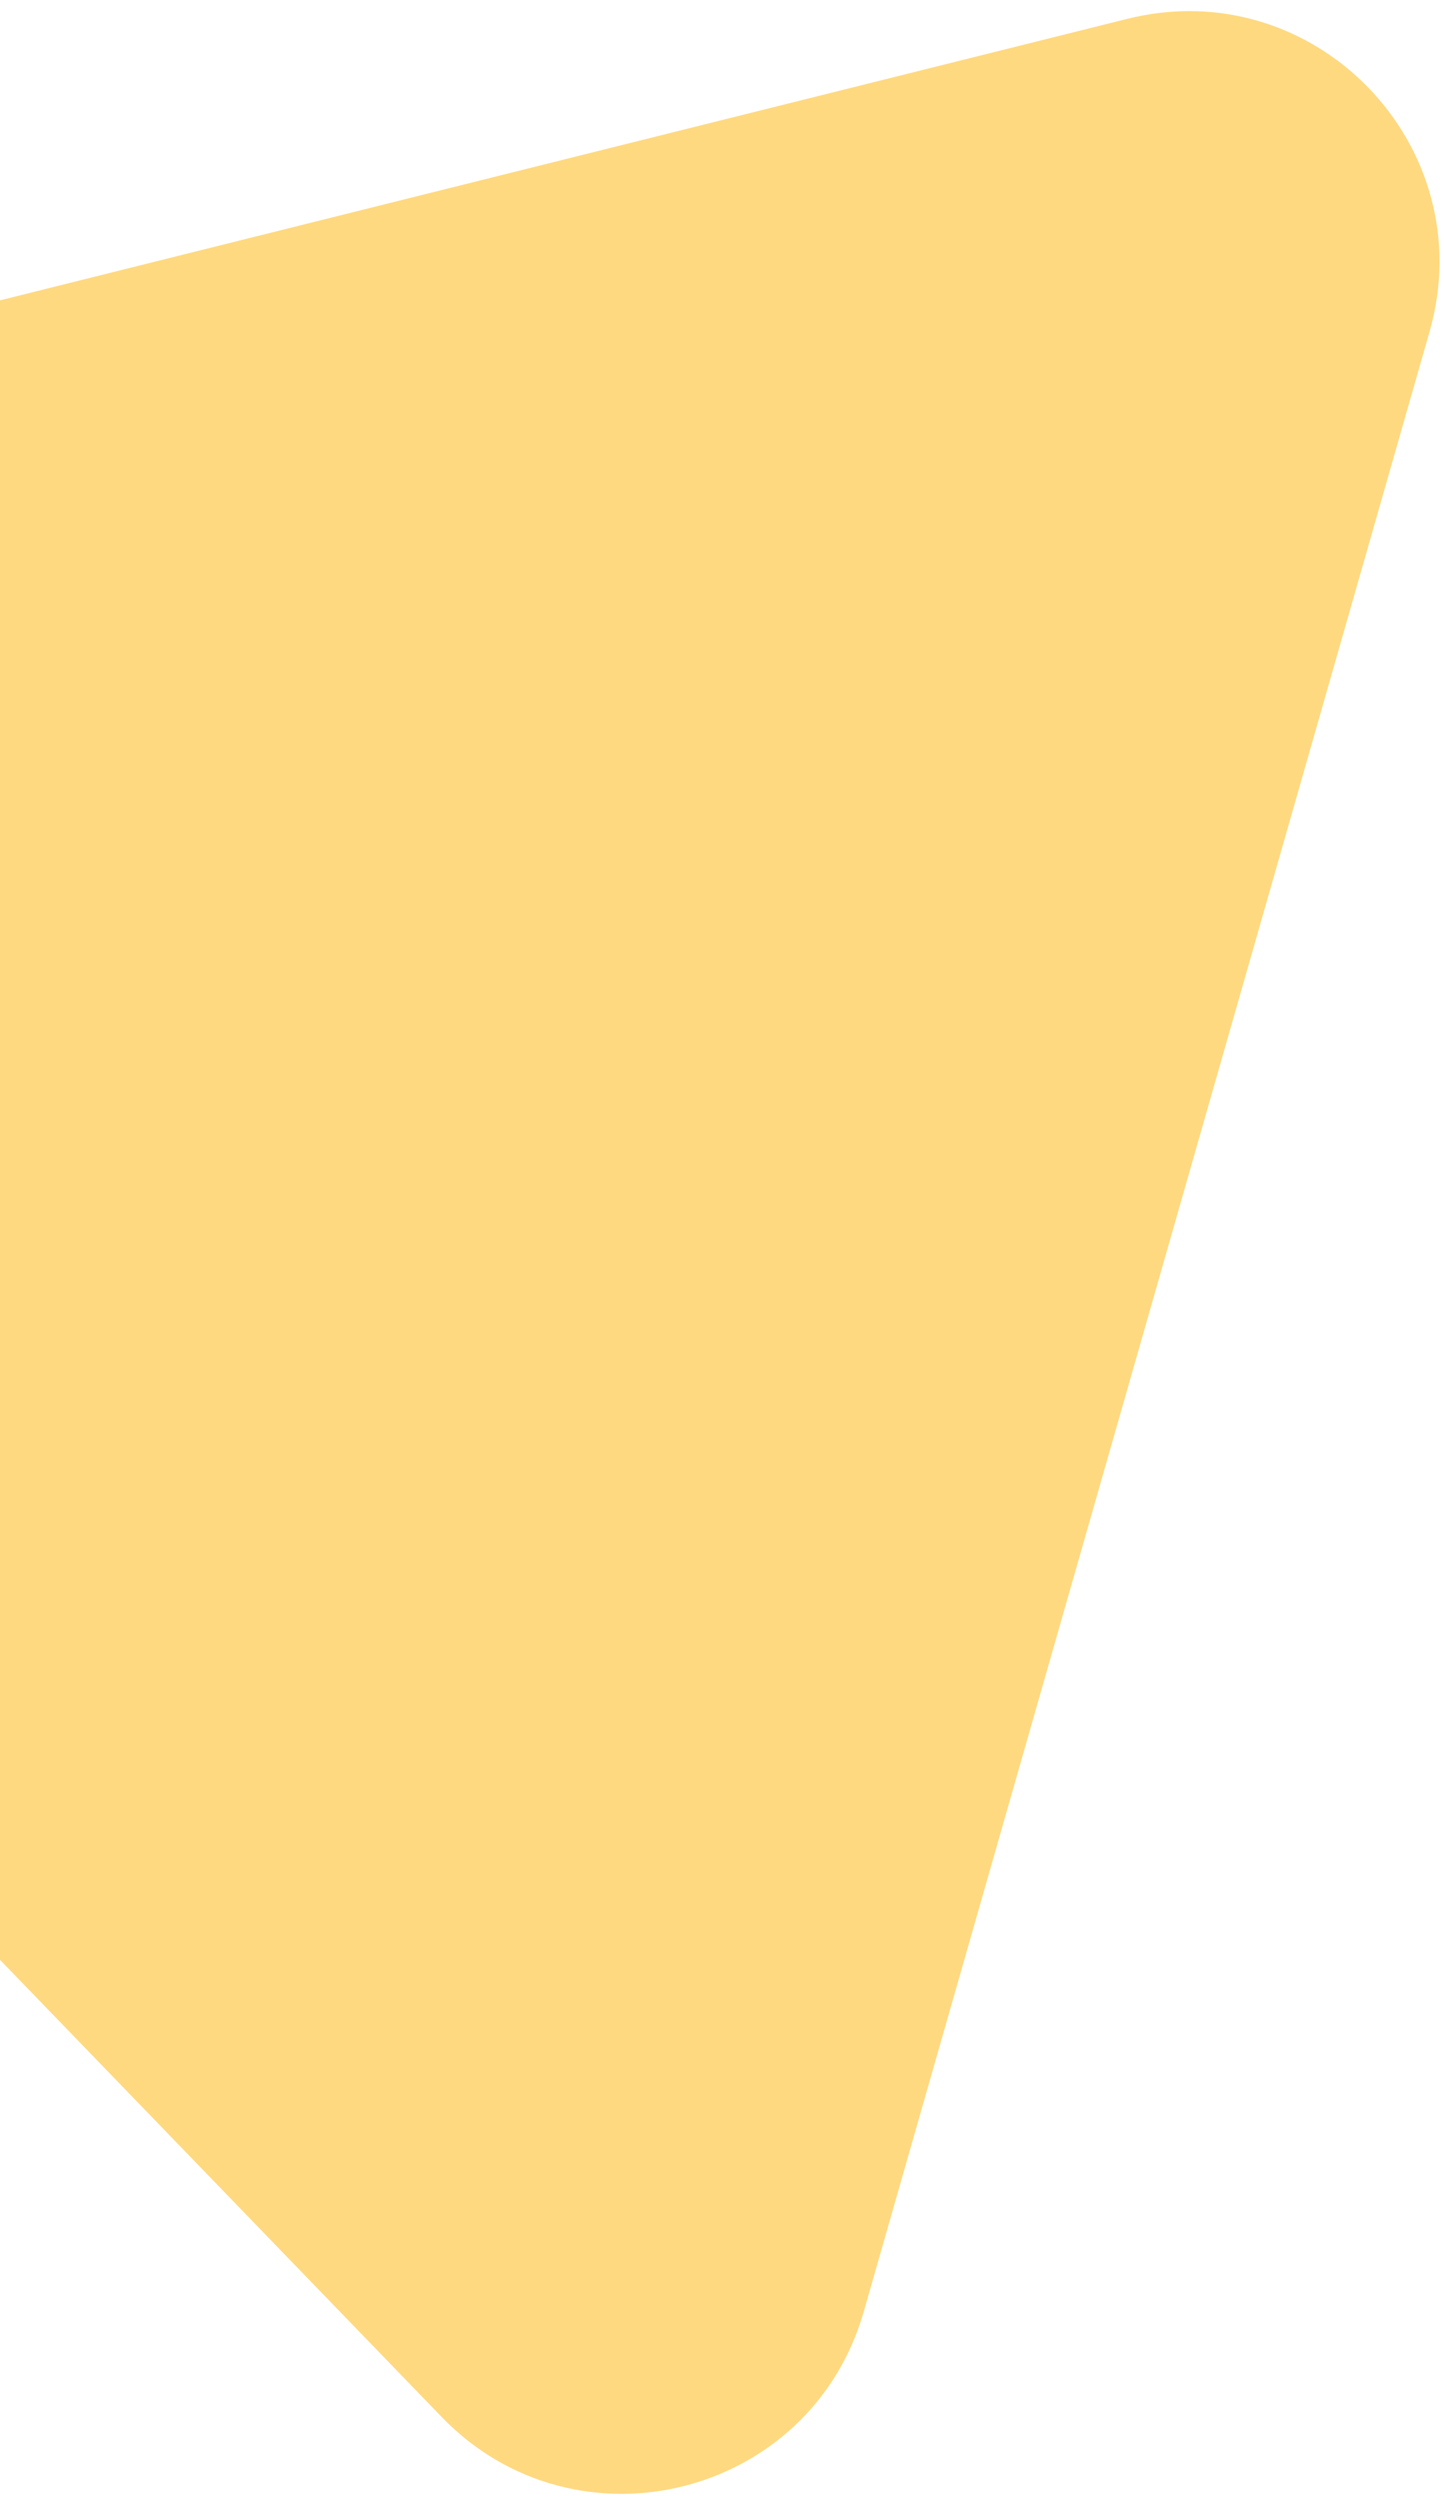 <svg width="115" height="199" viewBox="0 0 115 199" fill="none" xmlns="http://www.w3.org/2000/svg">
<path opacity="0.5" d="M89.776 1.5C104.709 -2.227 118.08 11.604 113.849 26.402L68.791 183.993C64.558 198.798 45.884 203.467 35.182 192.395L-78.788 74.495C-89.49 63.423 -84.191 44.918 -69.251 41.19L89.776 1.5Z" fill="#FFB502"/>
</svg>
